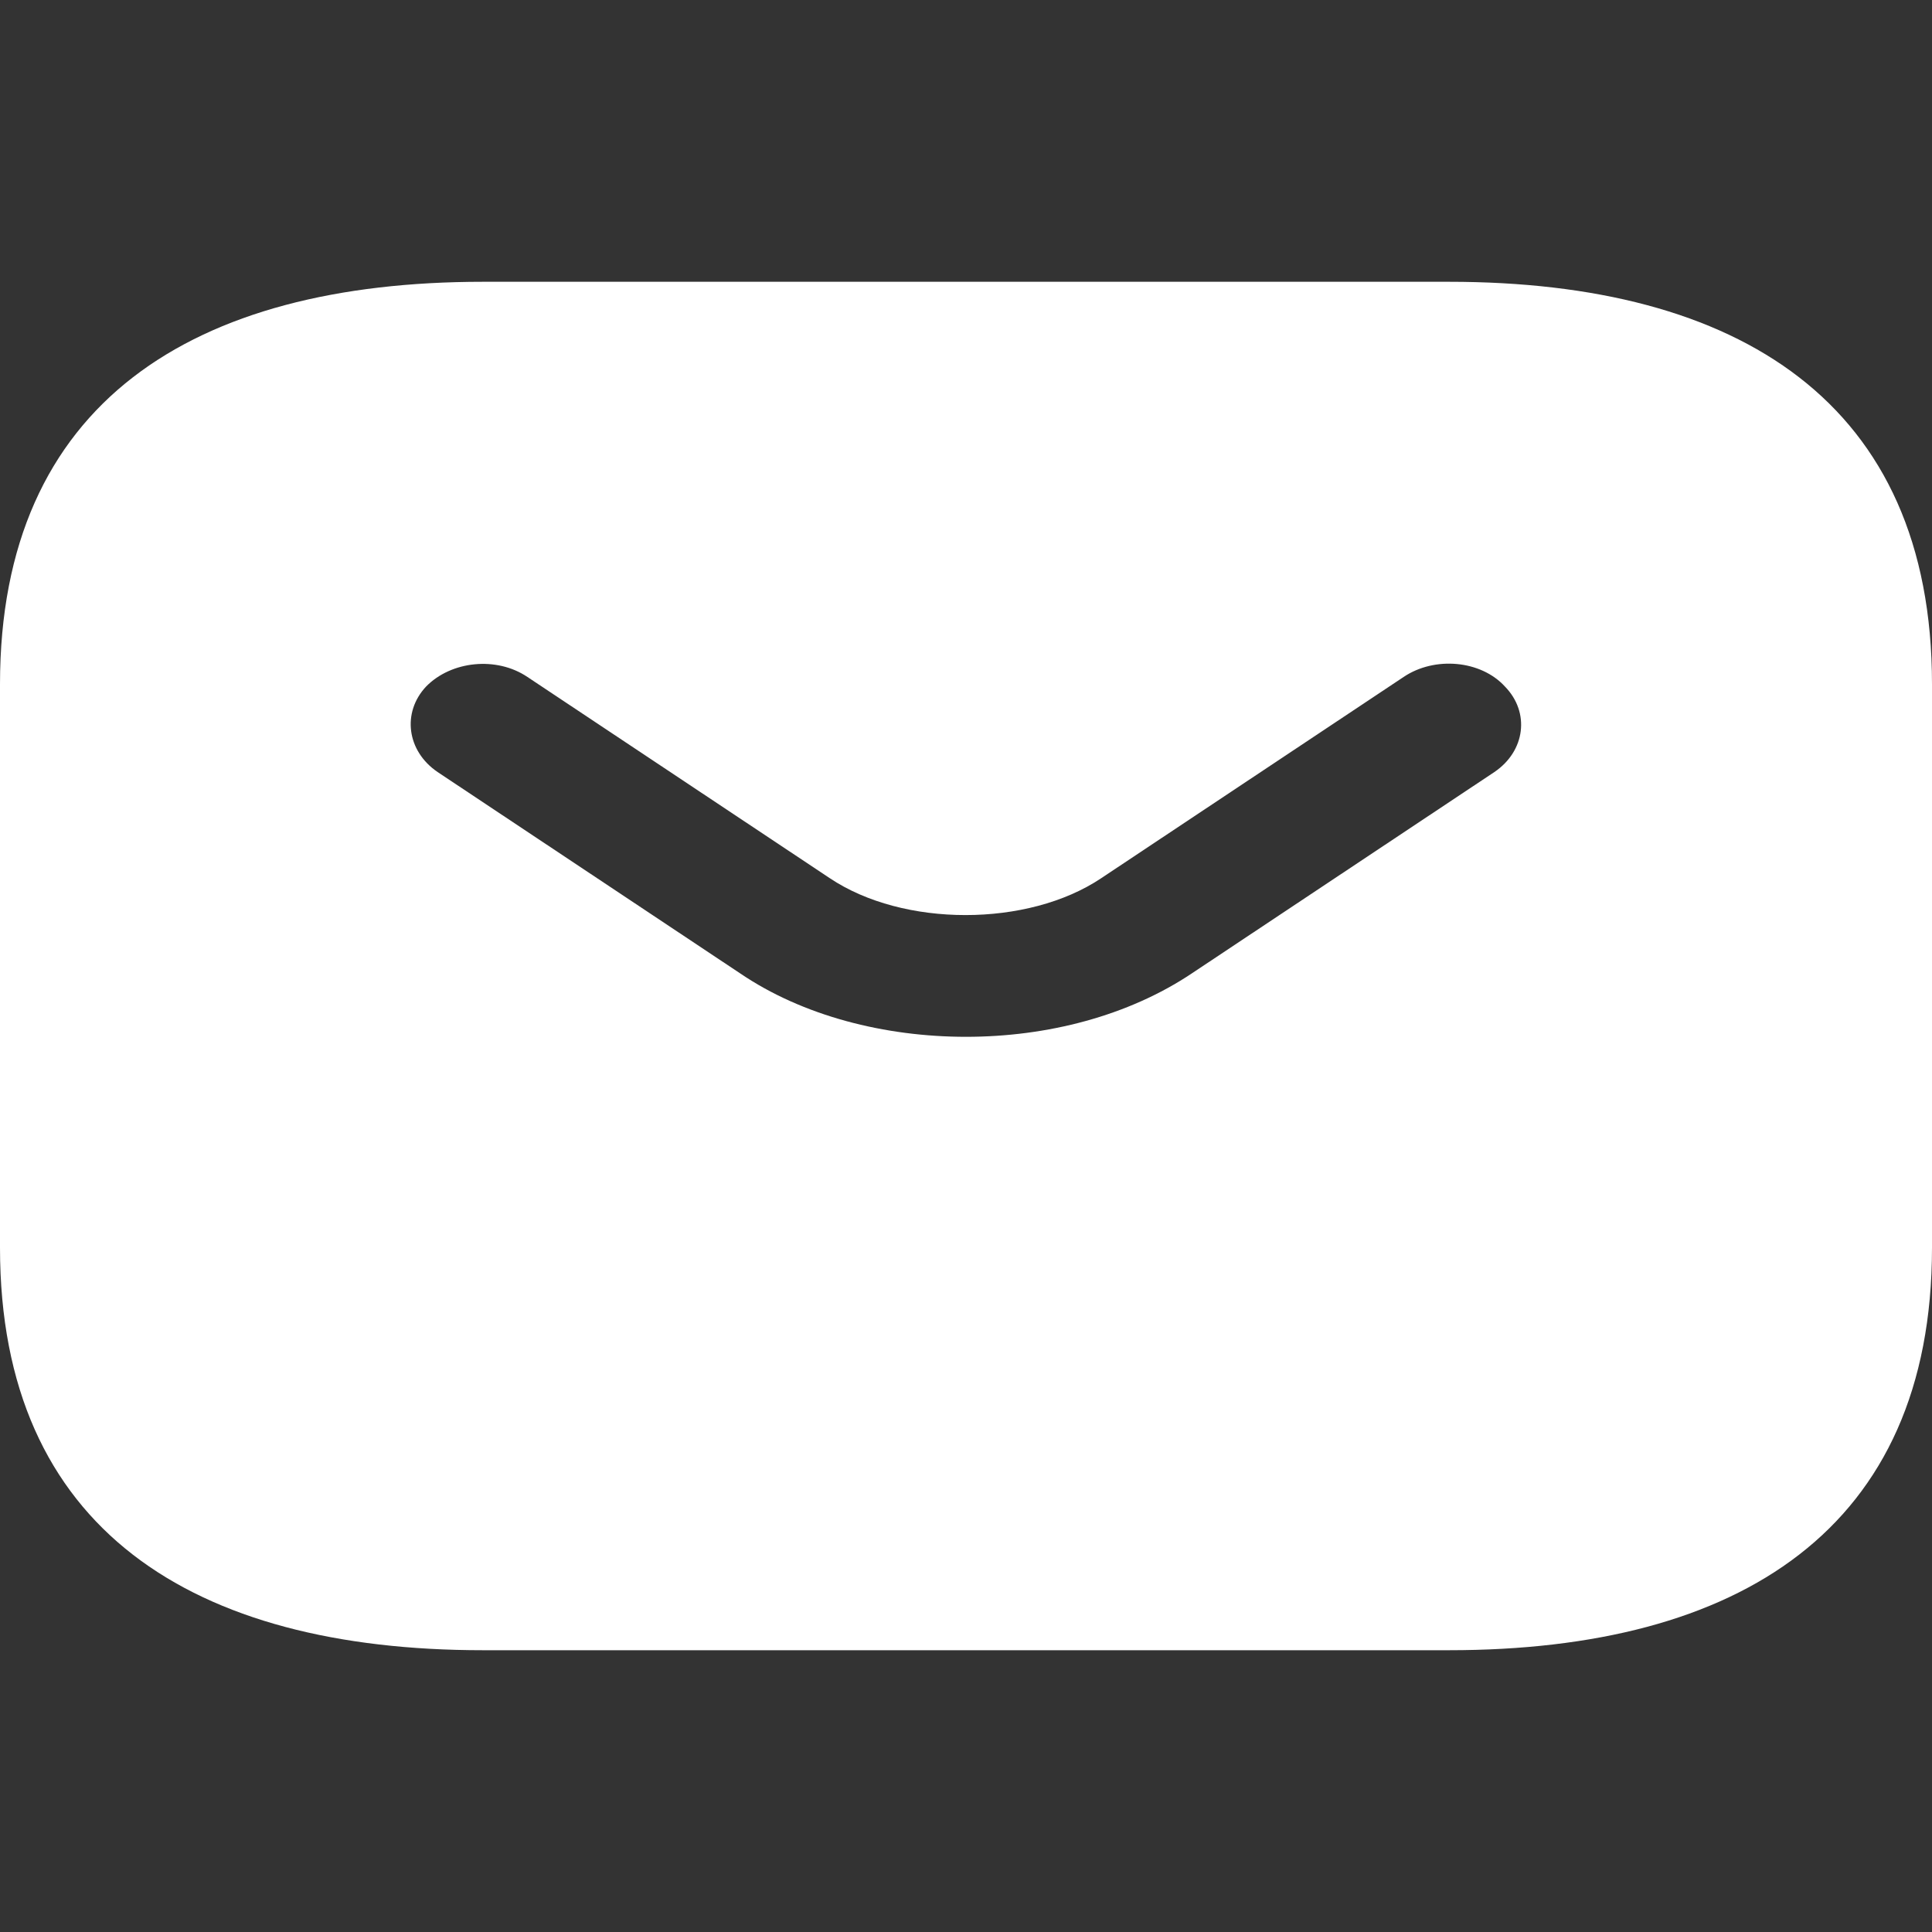 <svg width="20" height="20" viewBox="0 0 20 20" fill="none" xmlns="http://www.w3.org/2000/svg">
<rect x="0" y="0" width="20" height="20" fill="#333333" stroke="none"/>
<path d="M15 2.917H5C2 2.917 0 4.167 0 7.083V12.916C0 15.833 2 17.083 5 17.083H15C18 17.083 20 15.833 20 12.916V7.083C20 4.167 18 2.917 15 2.917ZM15.47 7.992L12.34 10.075C11.68 10.517 10.84 10.733 10 10.733C9.16 10.733 8.31 10.517 7.66 10.075L4.53 7.992C4.21 7.775 4.16 7.375 4.41 7.108C4.67 6.841 5.14 6.792 5.46 7.008L8.59 9.091C9.35 9.6 10.64 9.6 11.4 9.091L14.53 7.008C14.85 6.792 15.33 6.833 15.58 7.108C15.84 7.375 15.79 7.775 15.47 7.992Z" fill="white"/>
</svg>
